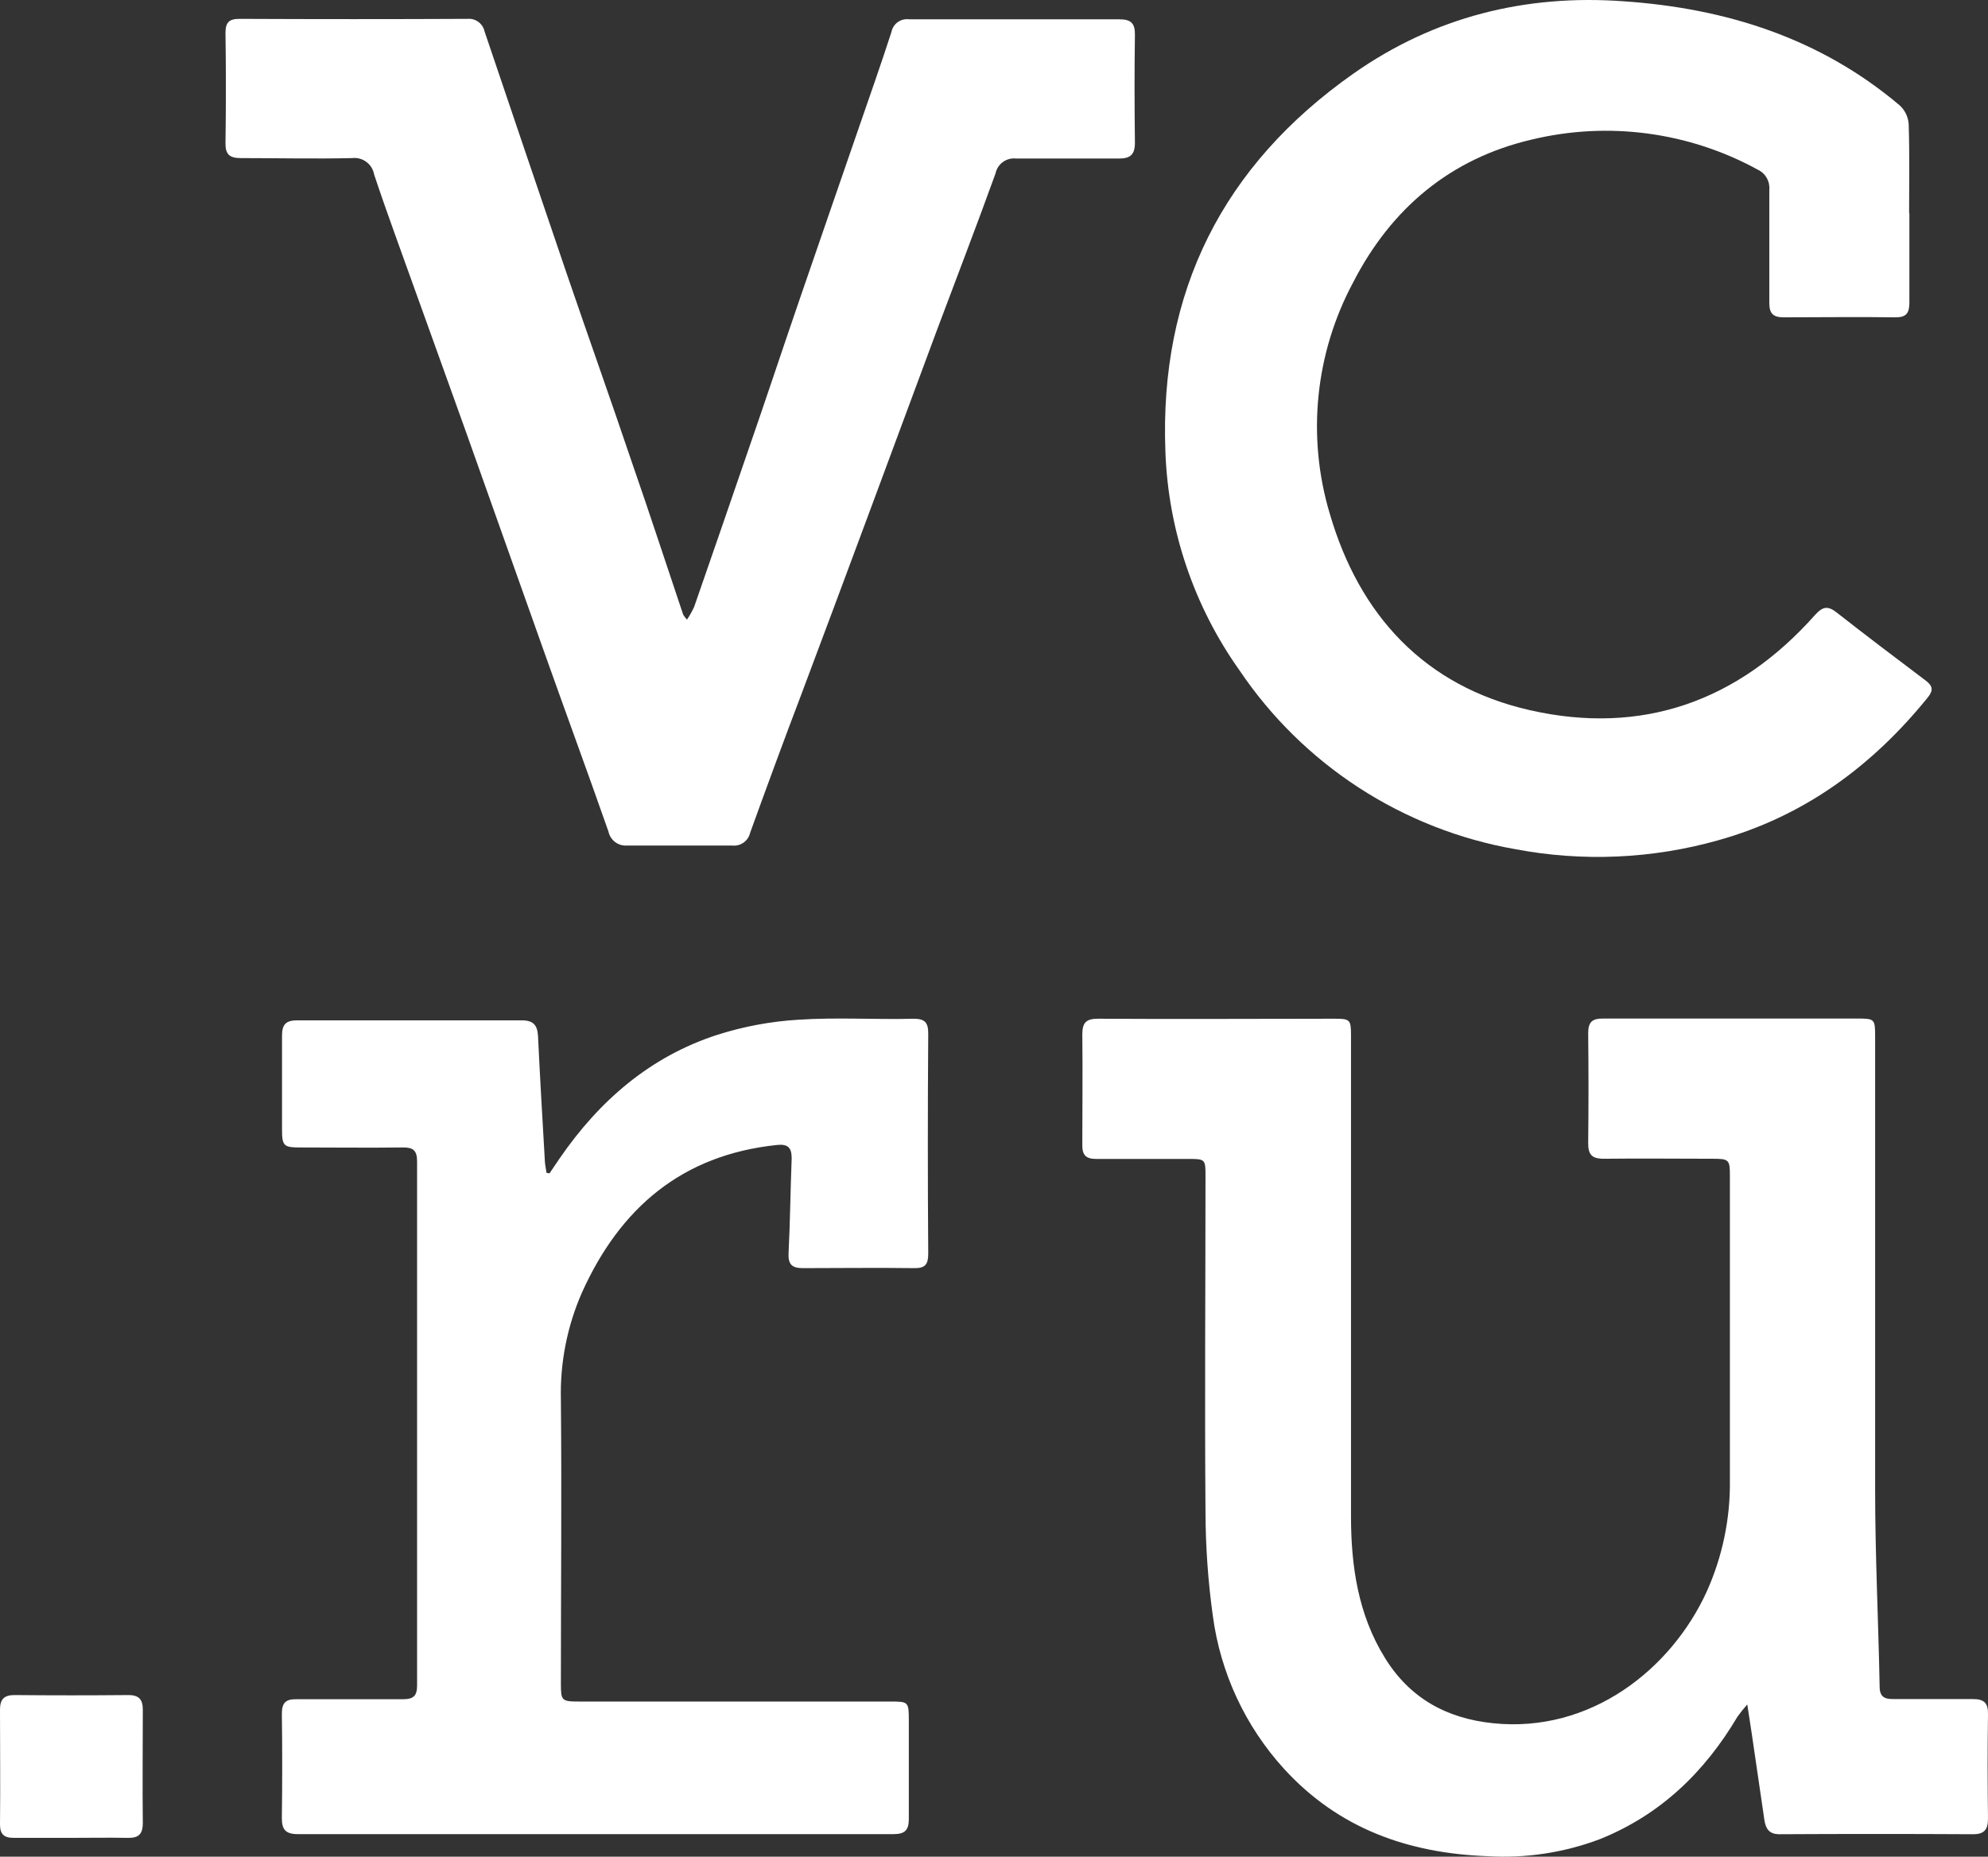 <svg width="529" height="494" viewBox="0 0 529 494" fill="none" xmlns="http://www.w3.org/2000/svg">
<rect x="0" y="0" width="529" height="494" fill="#333333" stroke="none"/>
<path d="M464.945 453.501C464.019 454.537 463.149 455.622 462.339 456.751C453.557 471.565 441.724 482.964 425.569 489.394C416.066 492.956 405.924 494.48 395.797 493.868C374.665 493.091 356.163 486.497 341.652 470.6C331.354 459.287 324.75 445.087 322.727 429.903C321.456 420.749 320.805 411.519 320.778 402.277C320.544 372.39 320.778 342.503 320.778 312.616C320.778 308.518 320.614 308.353 316.458 308.353C308.193 308.353 300.022 308.353 291.71 308.353C289.01 308.353 287.977 307.388 288 304.679C288 294.858 288.118 285.061 288 275.24C288 272.107 288.987 271.047 292.203 271.047C313.194 271.189 334.185 271.047 355.2 271.047C359.192 271.047 359.497 271.307 359.497 275.381C359.497 318.056 359.497 360.732 359.497 403.407C359.497 416.619 361.375 429.573 368.513 441.09C375.111 451.829 384.949 457.222 397.3 458.494C423.268 461.179 444.682 444.128 454.121 423.544C458.329 414.219 460.446 404.08 460.32 393.845C460.32 366.808 460.32 339.787 460.32 312.781C460.32 308.589 460.061 308.306 455.812 308.306C446.114 308.306 436.441 308.188 426.767 308.306C423.503 308.306 422.587 307.128 422.611 304.067C422.721 294.363 422.721 284.652 422.611 274.933C422.611 271.919 423.644 270.977 426.65 271C449.19 271 471.731 271 494.272 271C498.78 271 498.968 271.118 498.968 275.711C498.968 315.96 498.968 356.21 498.968 396.483C498.968 413.888 499.836 431.292 500.165 448.72C500.165 451.429 501.41 452.088 503.805 452.064C510.849 452.064 517.893 452.064 524.937 452.064C527.942 452.064 529.046 453.054 528.999 456.092C528.858 465.348 528.881 474.627 528.999 483.883C528.999 486.779 528.036 488.051 524.96 488.028C507.741 487.934 490.593 487.934 473.515 488.028C470.674 488.028 469.853 486.473 469.5 484.26C468.679 478.913 467.974 473.567 467.152 468.221C466.518 463.676 465.814 459.13 464.945 453.501Z" fill="white"/>
<path d="M508.08 56.73C508.08 64.647 508.08 72.565 508.08 80.482C508.08 83.254 507.327 84.452 504.36 84.429C494.447 84.288 484.511 84.429 474.599 84.429C471.679 84.429 470.784 83.278 470.808 80.482C470.808 70.474 470.808 60.466 470.808 50.458C470.906 49.366 470.665 48.271 470.117 47.321C469.57 46.37 468.742 45.612 467.747 45.148C449.425 35.105 428.008 32.24 407.682 37.113C385.973 42.141 370.174 55.438 360.05 75.172C349.943 94.041 347.71 116.127 353.834 136.63C361.721 163.741 379.098 182.583 407.07 188.949C436.949 195.739 462.52 186.6 482.91 163.694C485.029 161.345 486.371 161.087 488.82 163.036C496.614 169.145 504.525 175.112 512.366 181.032C514.273 182.465 514.555 183.617 512.978 185.566C498.191 203.844 480.014 217.212 457.175 223.578C439.597 228.532 421.105 229.336 403.162 225.928C388.362 223.332 374.24 217.783 361.642 209.613C349.043 201.442 338.227 190.818 329.841 178.378C317.719 161.323 310.861 141.103 310.11 120.209C308.461 77.592 325.414 43.997 360.167 19.564C381.641 4.482 405.987 -1.58 432.123 0.347C459.341 2.226 484.394 10.167 505.537 28.069C506.919 29.358 507.76 31.12 507.892 33.002C508.151 40.919 508.01 48.837 508.01 56.754L508.08 56.73Z" fill="white"/>
<path d="M182.803 164.862C183.541 163.778 184.183 162.632 184.723 161.437C189.547 147.563 194.34 133.681 199.102 119.792C203.785 106.325 208.235 92.834 212.871 79.367C218.047 64.258 223.316 49.148 228.514 34.039C231.441 25.546 234.439 17.076 237.202 8.536C237.402 7.477 237.999 6.535 238.869 5.903C239.74 5.271 240.819 4.995 241.886 5.134C260.526 5.134 279.166 5.134 297.807 5.134C300.945 5.134 302.045 6.143 301.999 9.31C301.858 18.859 301.881 28.408 301.999 37.98C301.999 41.148 300.757 42.204 297.69 42.18C288.58 42.18 279.494 42.18 270.385 42.18C269.142 42.037 267.891 42.364 266.877 43.098C265.863 43.831 265.16 44.918 264.905 46.145C259.823 60.222 254.484 74.041 249.262 87.978L230.762 137.81C224.955 153.452 219.132 169.046 213.293 184.593C208.609 196.887 204.09 209.205 199.617 221.546C199.381 222.61 198.76 223.549 197.873 224.182C196.987 224.815 195.898 225.096 194.816 224.971C185.449 224.971 176.082 224.971 166.856 224.971C165.724 225.058 164.598 224.73 163.689 224.048C162.78 223.367 162.15 222.377 161.915 221.264C156.154 204.841 150.206 188.699 144.422 172.393C137.607 153.319 130.886 134.197 124.072 115.123C117.819 97.597 111.45 80.094 105.174 62.568C103.254 57.219 101.357 51.846 99.554 46.427C99.318 45.084 98.577 43.883 97.483 43.071C96.39 42.259 95.027 41.898 93.676 42.063C83.817 42.297 73.958 42.063 64.076 42.063C61.125 42.063 59.955 41.124 60.001 38.074C60.142 28.314 60.142 18.538 60.001 8.747C60.001 5.838 61.055 4.993 63.865 5.017C84.051 5.111 104.229 5.111 124.4 5.017C125.435 4.925 126.468 5.215 127.305 5.833C128.142 6.451 128.724 7.354 128.943 8.372C136.202 29.847 143.485 51.315 150.791 72.774C156.529 89.55 162.5 106.301 168.167 123.076C172.851 136.543 177.253 150.057 181.796 163.548C182.09 164.017 182.427 164.457 182.803 164.862Z" fill="white"/>
<path d="M146.223 312.188L148.899 308.239C159.462 292.867 173.007 281.115 190.872 275.333C197.869 273.106 205.115 271.755 212.445 271.314C222.633 270.632 232.868 271.314 243.103 271.055C246.108 271.055 247.023 272.042 247 275.074C246.859 294.536 246.859 314.013 247 333.506C247 336.303 246.295 337.455 243.314 337.408C233.431 337.267 223.548 337.408 213.642 337.408C210.59 337.408 209.675 336.303 209.839 333.271C210.262 324.927 210.332 316.559 210.661 308.215C210.661 305.301 209.651 304.337 206.717 304.643C181.505 307.275 165.002 321.378 154.861 343.895C150.914 352.876 148.998 362.62 149.251 372.429C149.486 397.626 149.251 422.822 149.251 448.019C149.251 452.438 149.462 452.72 153.946 452.72H236.718C241.765 452.72 241.835 452.72 241.835 457.891C241.835 466.588 241.835 475.284 241.835 483.957C241.835 486.989 240.732 488 237.774 488C184.909 488 132.052 488 79.202 488C75.986 488 74.977 486.754 75 483.675C75.126 474.446 75.126 465.209 75 455.964C75 453.096 76.01 452.062 78.85 452.109C88.24 452.109 97.747 452.109 107.208 452.109C110.095 452.109 111.011 451.169 110.987 448.301C110.987 401.888 110.987 355.459 110.987 309.014C110.987 306.006 109.86 305.254 107.09 305.301C97.982 305.418 88.85 305.301 79.742 305.301C75.517 305.301 75.047 304.854 75.047 300.6C75.047 292.256 75.047 283.888 75.047 275.521C75.047 272.489 76.151 271.478 79.109 271.478C99.015 271.478 118.906 271.478 138.781 271.478C142.021 271.478 143.007 272.794 143.171 275.756C143.687 286.615 144.321 297.497 144.955 308.356C144.955 309.602 145.26 310.824 145.425 312.047L146.223 312.188Z" fill="white"/>
<path d="M18.812 488.996C13.769 488.996 8.726 488.996 3.683 488.996C1.009 488.996 -0.023 488.008 0 485.3C0.118 475.177 0 465.031 0 454.908C0 452.154 1.032 450.977 3.918 451C14.004 451.095 24.09 451.095 34.176 451C37.061 451 38.023 452.248 38 455.002C38 465.008 37.882 475.013 38 485.041C38 488.149 36.756 489.067 33.895 488.996C28.898 488.902 23.855 488.996 18.812 488.996Z" fill="white"/>
</svg>
